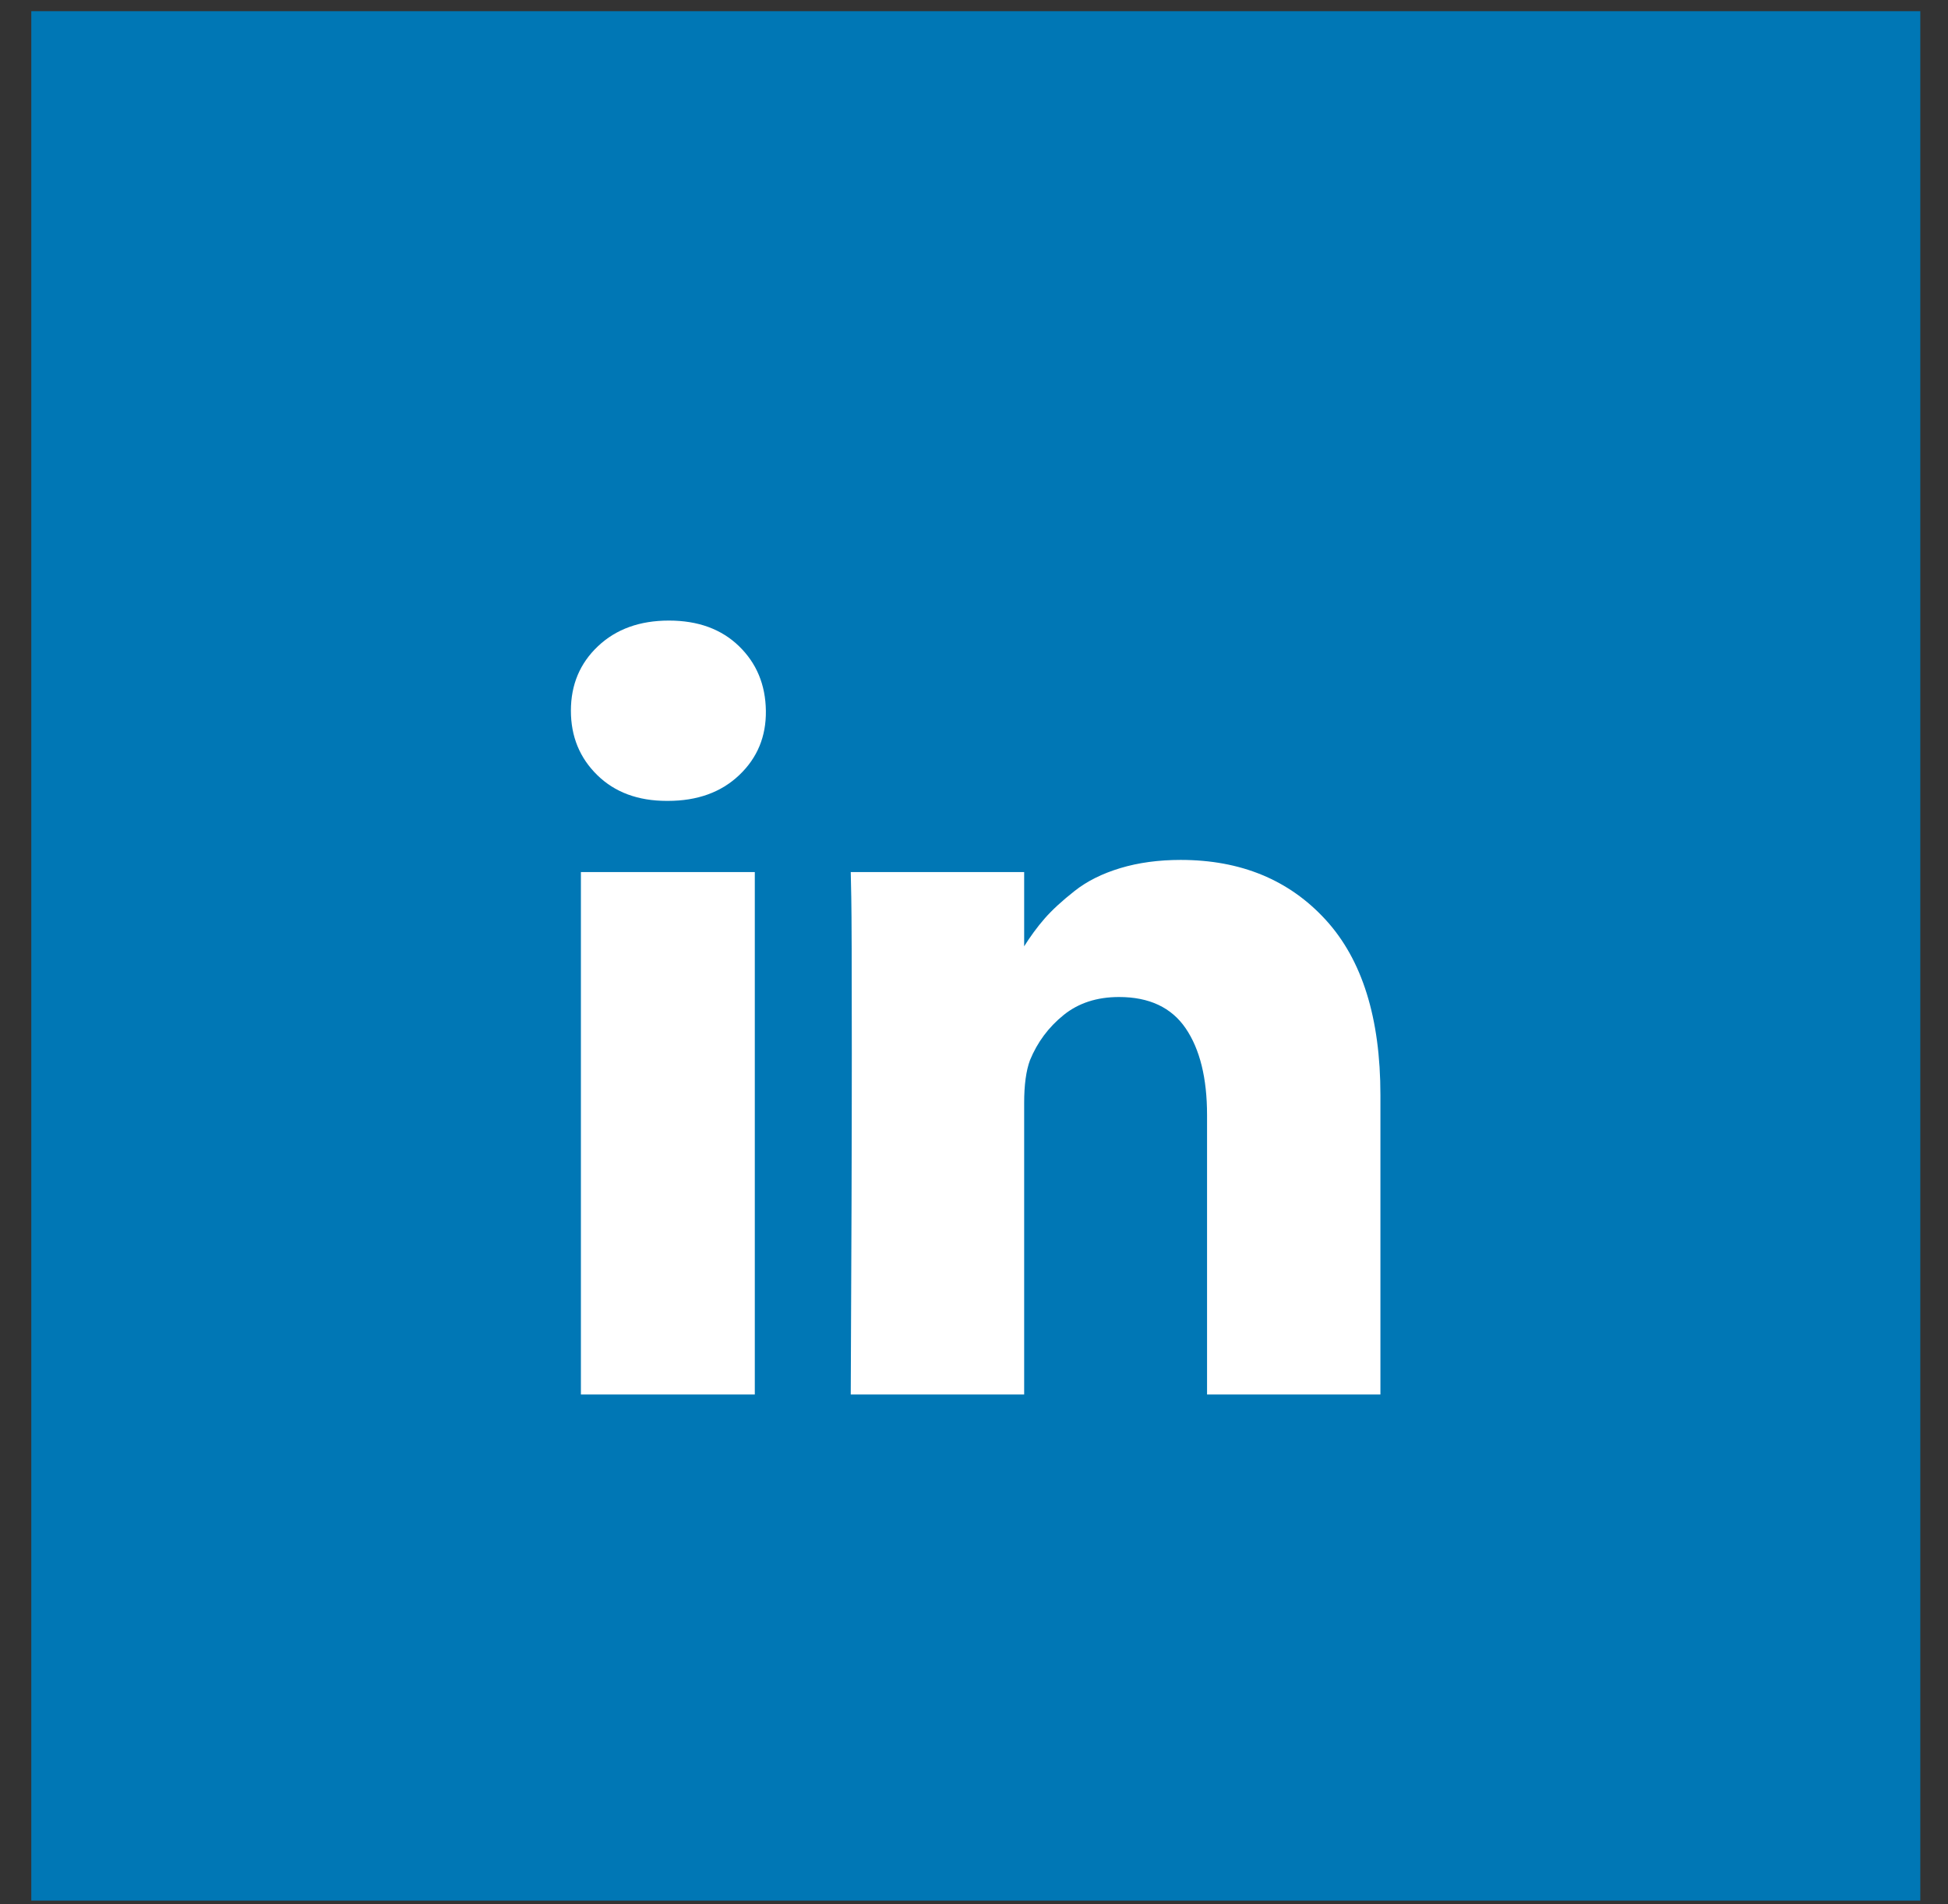 <svg width="44" height="43" viewBox="0 0 44 43" fill="none" xmlns="http://www.w3.org/2000/svg">
<rect x="0" y="0" width="44" height="43" fill="#333333" stroke="none"/>
<rect width="42.667" height="42.667" transform="translate(0.707 0.253)" fill="#0077B5"/>
<g clip-path="url(#clip0_1_248)">
<path d="M17.049 19.693V31.491H13.121V19.693H17.049ZM17.299 16.05C17.307 16.63 17.107 17.114 16.698 17.503C16.289 17.892 15.752 18.086 15.085 18.086H15.061C14.411 18.086 13.887 17.892 13.49 17.503C13.093 17.114 12.895 16.63 12.895 16.05C12.895 15.463 13.099 14.977 13.508 14.592C13.916 14.207 14.45 14.014 15.109 14.014C15.768 14.014 16.295 14.207 16.692 14.592C17.089 14.977 17.291 15.463 17.299 16.05ZM31.18 24.729V31.491H27.264V25.181C27.264 24.348 27.103 23.695 26.782 23.223C26.46 22.751 25.958 22.515 25.276 22.515C24.776 22.515 24.357 22.651 24.02 22.925C23.682 23.199 23.43 23.538 23.264 23.943C23.176 24.181 23.133 24.503 23.133 24.907V31.491H19.216C19.232 28.324 19.24 25.757 19.24 23.788C19.24 21.82 19.236 20.645 19.228 20.265L19.216 19.693H23.133V21.407H23.109C23.268 21.153 23.43 20.931 23.597 20.741C23.764 20.55 23.988 20.344 24.27 20.122C24.551 19.899 24.897 19.727 25.305 19.604C25.714 19.481 26.168 19.419 26.668 19.419C28.026 19.419 29.117 19.87 29.942 20.77C30.768 21.671 31.18 22.991 31.18 24.729Z" fill="white"/>
</g>
<defs>
<clipPath id="clip0_1_248">
<rect width="18.293" height="21.333" fill="white" transform="matrix(1 0 0 -1 12.893 33.586)"/>
</clipPath>
</defs>
</svg>
